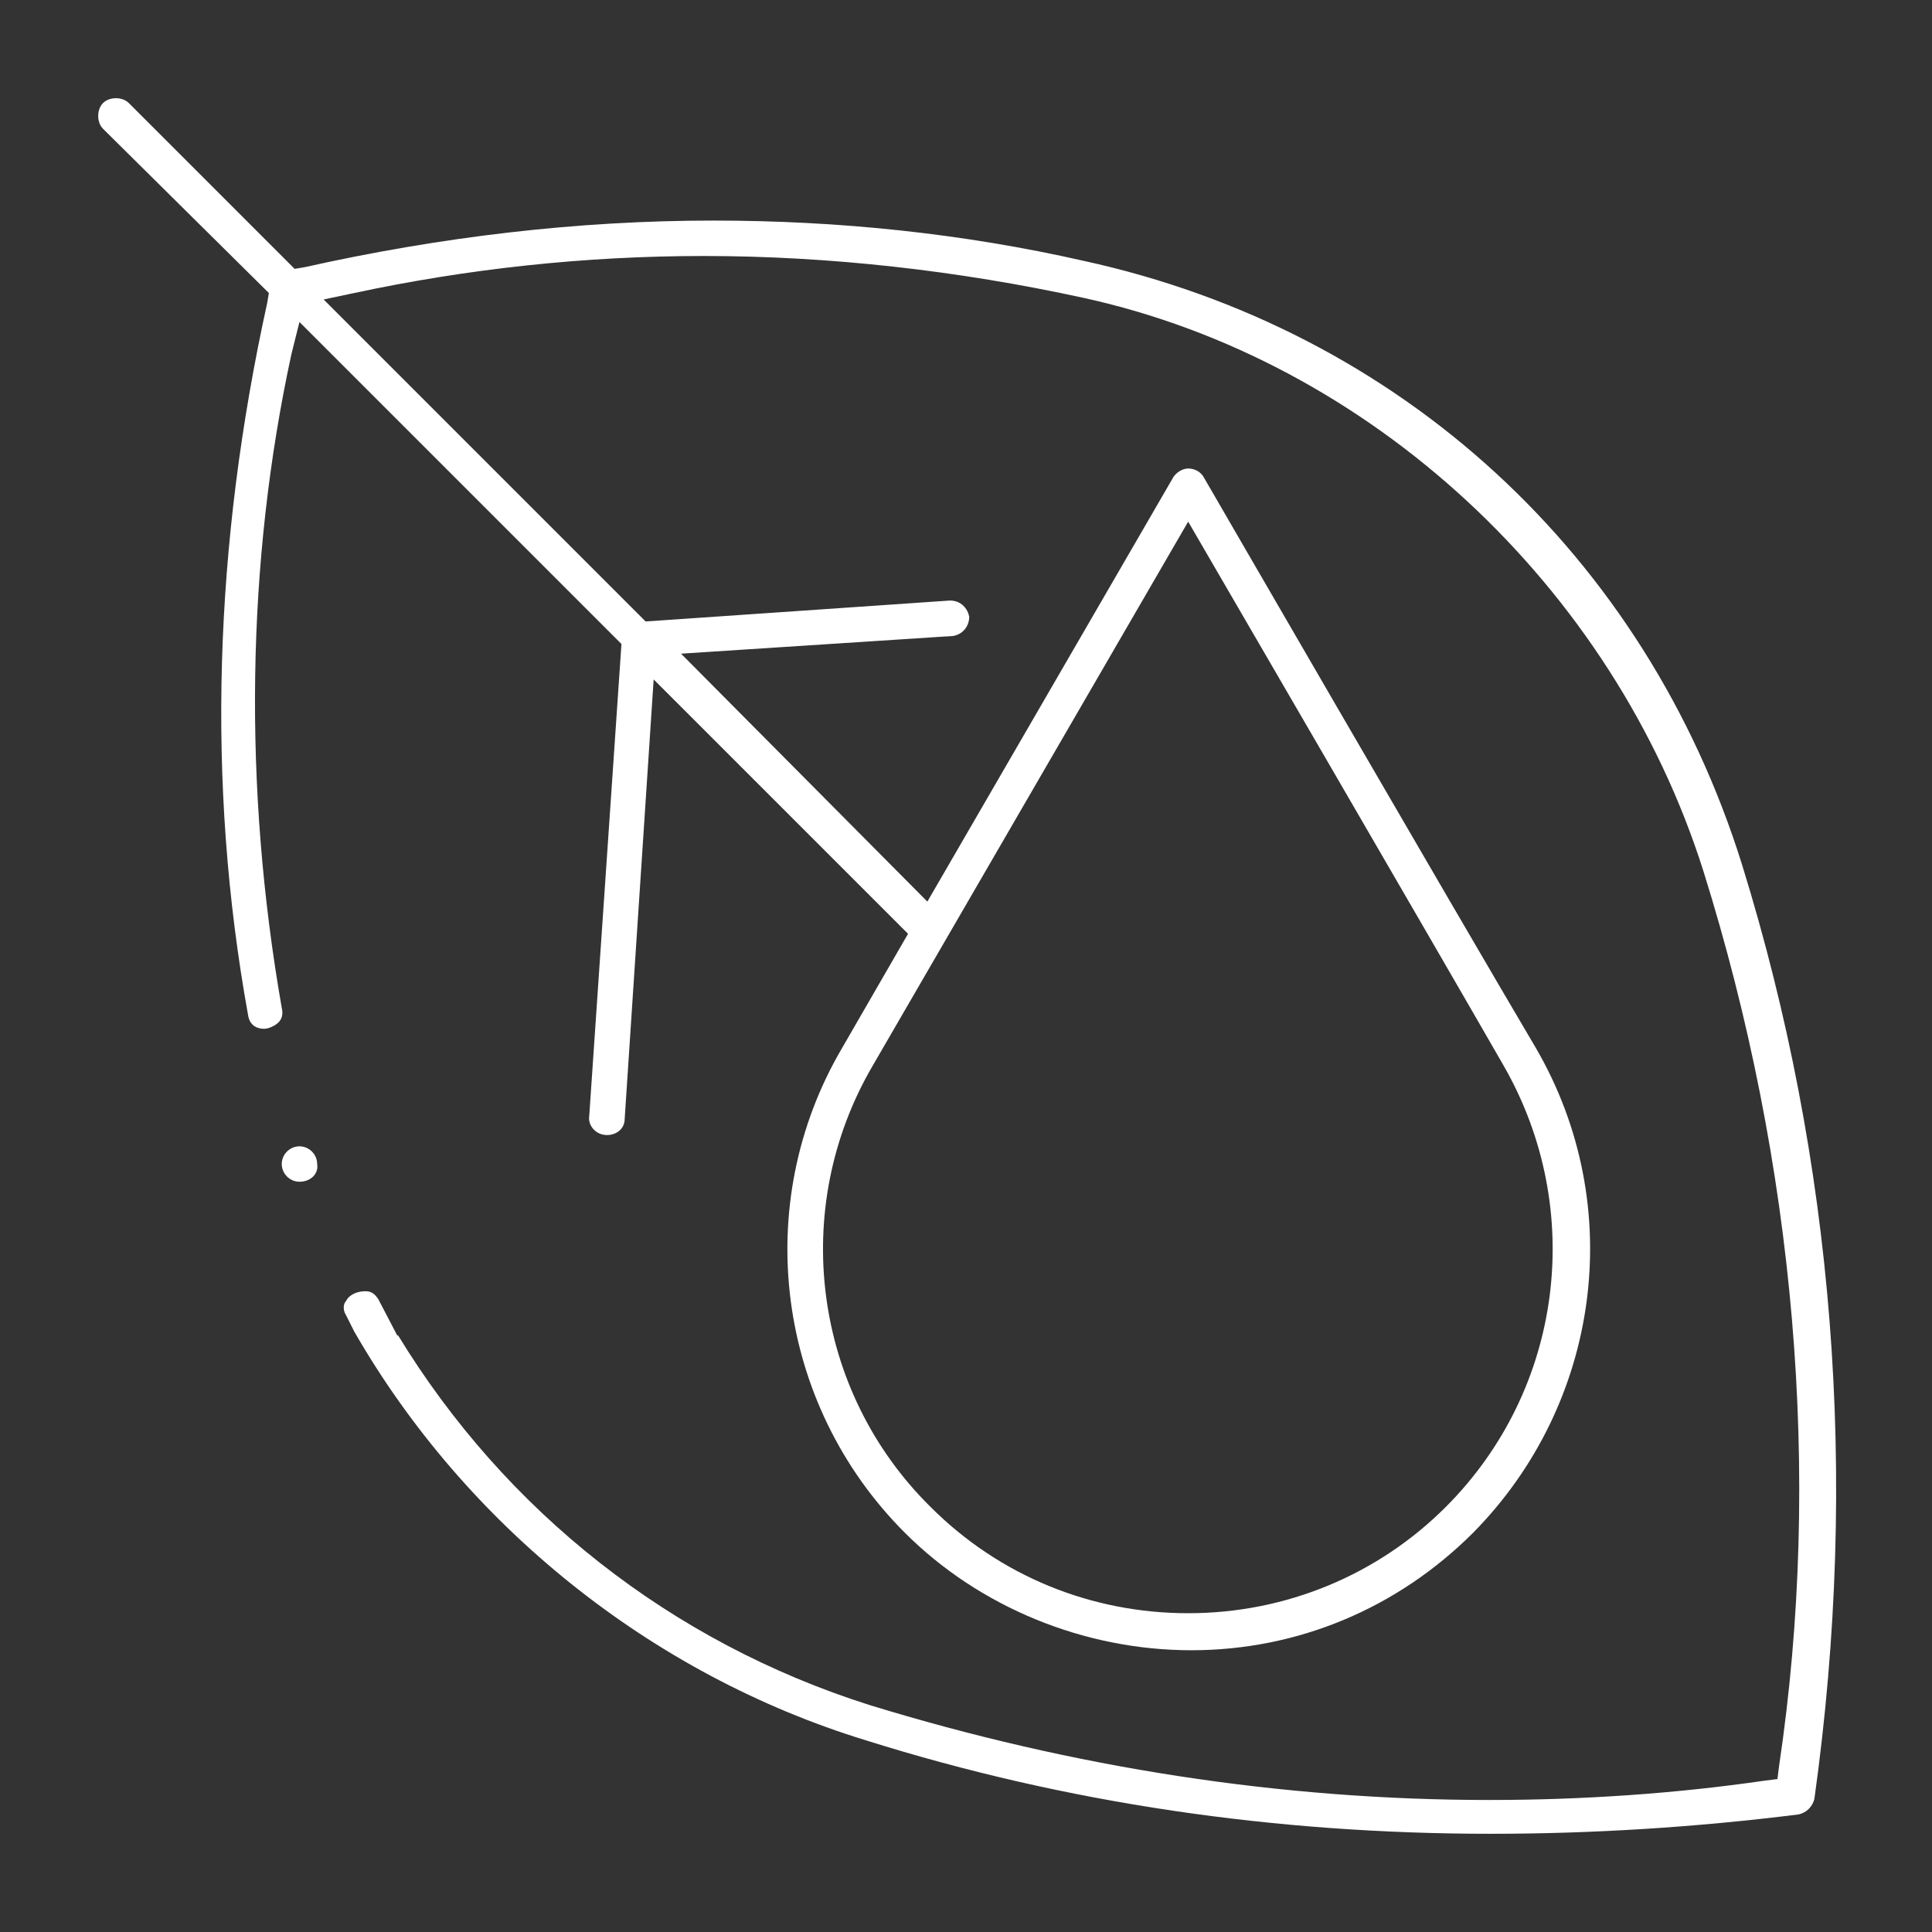 <svg xmlns="http://www.w3.org/2000/svg" xmlns:xlink="http://www.w3.org/1999/xlink" id="Livello_1" x="0px" y="0px" viewBox="0 0 120 120" style="enable-background:new 0 0 120 120;" xml:space="preserve"><rect x="0" y="0" width="120" height="120" fill="#333333" stroke="none"/><style type="text/css">	.st0{fill:#FFFFFF;}</style><g>	<g>		<path class="st0" d="M92.6,113.9c-13.4,0-26.4-1.9-38.8-5.8C40.4,104,28.9,94.7,22,82.7l0,0l-0.5-1c-0.2-0.3-0.2-0.7,0-0.9   c0.2-0.4,0.7-0.6,1.2-0.6c0.4,0,0.6,0.2,0.8,0.5l1.2,2.3l0-0.1c6.7,11,17,19.1,29.3,23c12.7,3.9,25.6,5.9,38.5,5.9   c5.8,0,11.6-0.4,17.1-1.2l0.8-0.1l0.1-0.8c2.7-18.1,1-37.4-4.7-55.6c-5.6-17.7-20.7-31.7-38.5-35.6c-7.8-1.7-15.8-2.6-23.6-2.6   c-7.4,0-14.7,0.8-21.7,2.3l-1.9,0.4l20,20c0,0,18.9-1.3,18.9-1.3c0.7,0,1.1,0.5,1.2,1c0,0.6-0.4,1.1-1,1.2l-16.9,1.1L57.6,56   l15.3-26.4c0.3-0.4,0.7-0.5,0.9-0.5c0.4,0,0.8,0.2,1,0.6c0,0,15.4,26.6,20.6,35.4c5.7,9.8,4,22.1-3.9,30.1   c-4.7,4.7-10.9,7.3-17.5,7.3c0,0,0,0,0,0c-6.7,0-13.2-2.7-17.8-7.3c-8-8-9.6-20.4-3.9-30.1l4.1-7.1L40.6,42.2l-1.8,27.3   c0,0.6-0.5,1-1.1,1c-0.7,0-1.2-0.6-1.1-1.2l2-29.3l-20-20L18.1,22c-2.8,12.9-3,26.9-0.6,40.6c0.1,0.4,0,0.7-0.2,0.9   c-0.2,0.2-0.6,0.4-0.9,0.4c-0.3,0-0.9-0.1-1-0.9c-2.6-14.4-2.1-29.2,1.2-44.2l0.1-0.6L6.4,8C6.2,7.8,6.1,7.5,6.1,7.2   s0.1-0.6,0.3-0.8c0.2-0.2,0.5-0.3,0.8-0.3c0.3,0,0.6,0.1,0.8,0.3l10.3,10.3l0.6-0.1c8.5-1.9,17-2.9,25.4-2.9   c7.8,0,15.5,0.8,23,2.5c19.7,4.3,34.9,18.3,40.9,37.5c5.7,18.4,7.3,37.9,4.5,58c-0.1,0.5-0.5,0.9-1,1   C105.3,113.5,98.9,113.9,92.6,113.9z M54.2,66.2c-5.2,8.9-3.7,20.2,3.6,27.4c4.3,4.3,10,6.6,16,6.6c0,0,0,0,0,0   c6.1,0,11.8-2.4,16-6.6c7.3-7.3,8.7-18.5,3.6-27.4c-3.9-6.8-19.6-33.8-19.6-33.8L54.2,66.2z M18.6,73.4c-0.6,0-1.1-0.5-1.1-1.1   c0-0.6,0.5-1.1,1.1-1.1s1.1,0.5,1.1,1.1C19.8,72.9,19.3,73.4,18.6,73.4z"></path>	</g></g></svg>